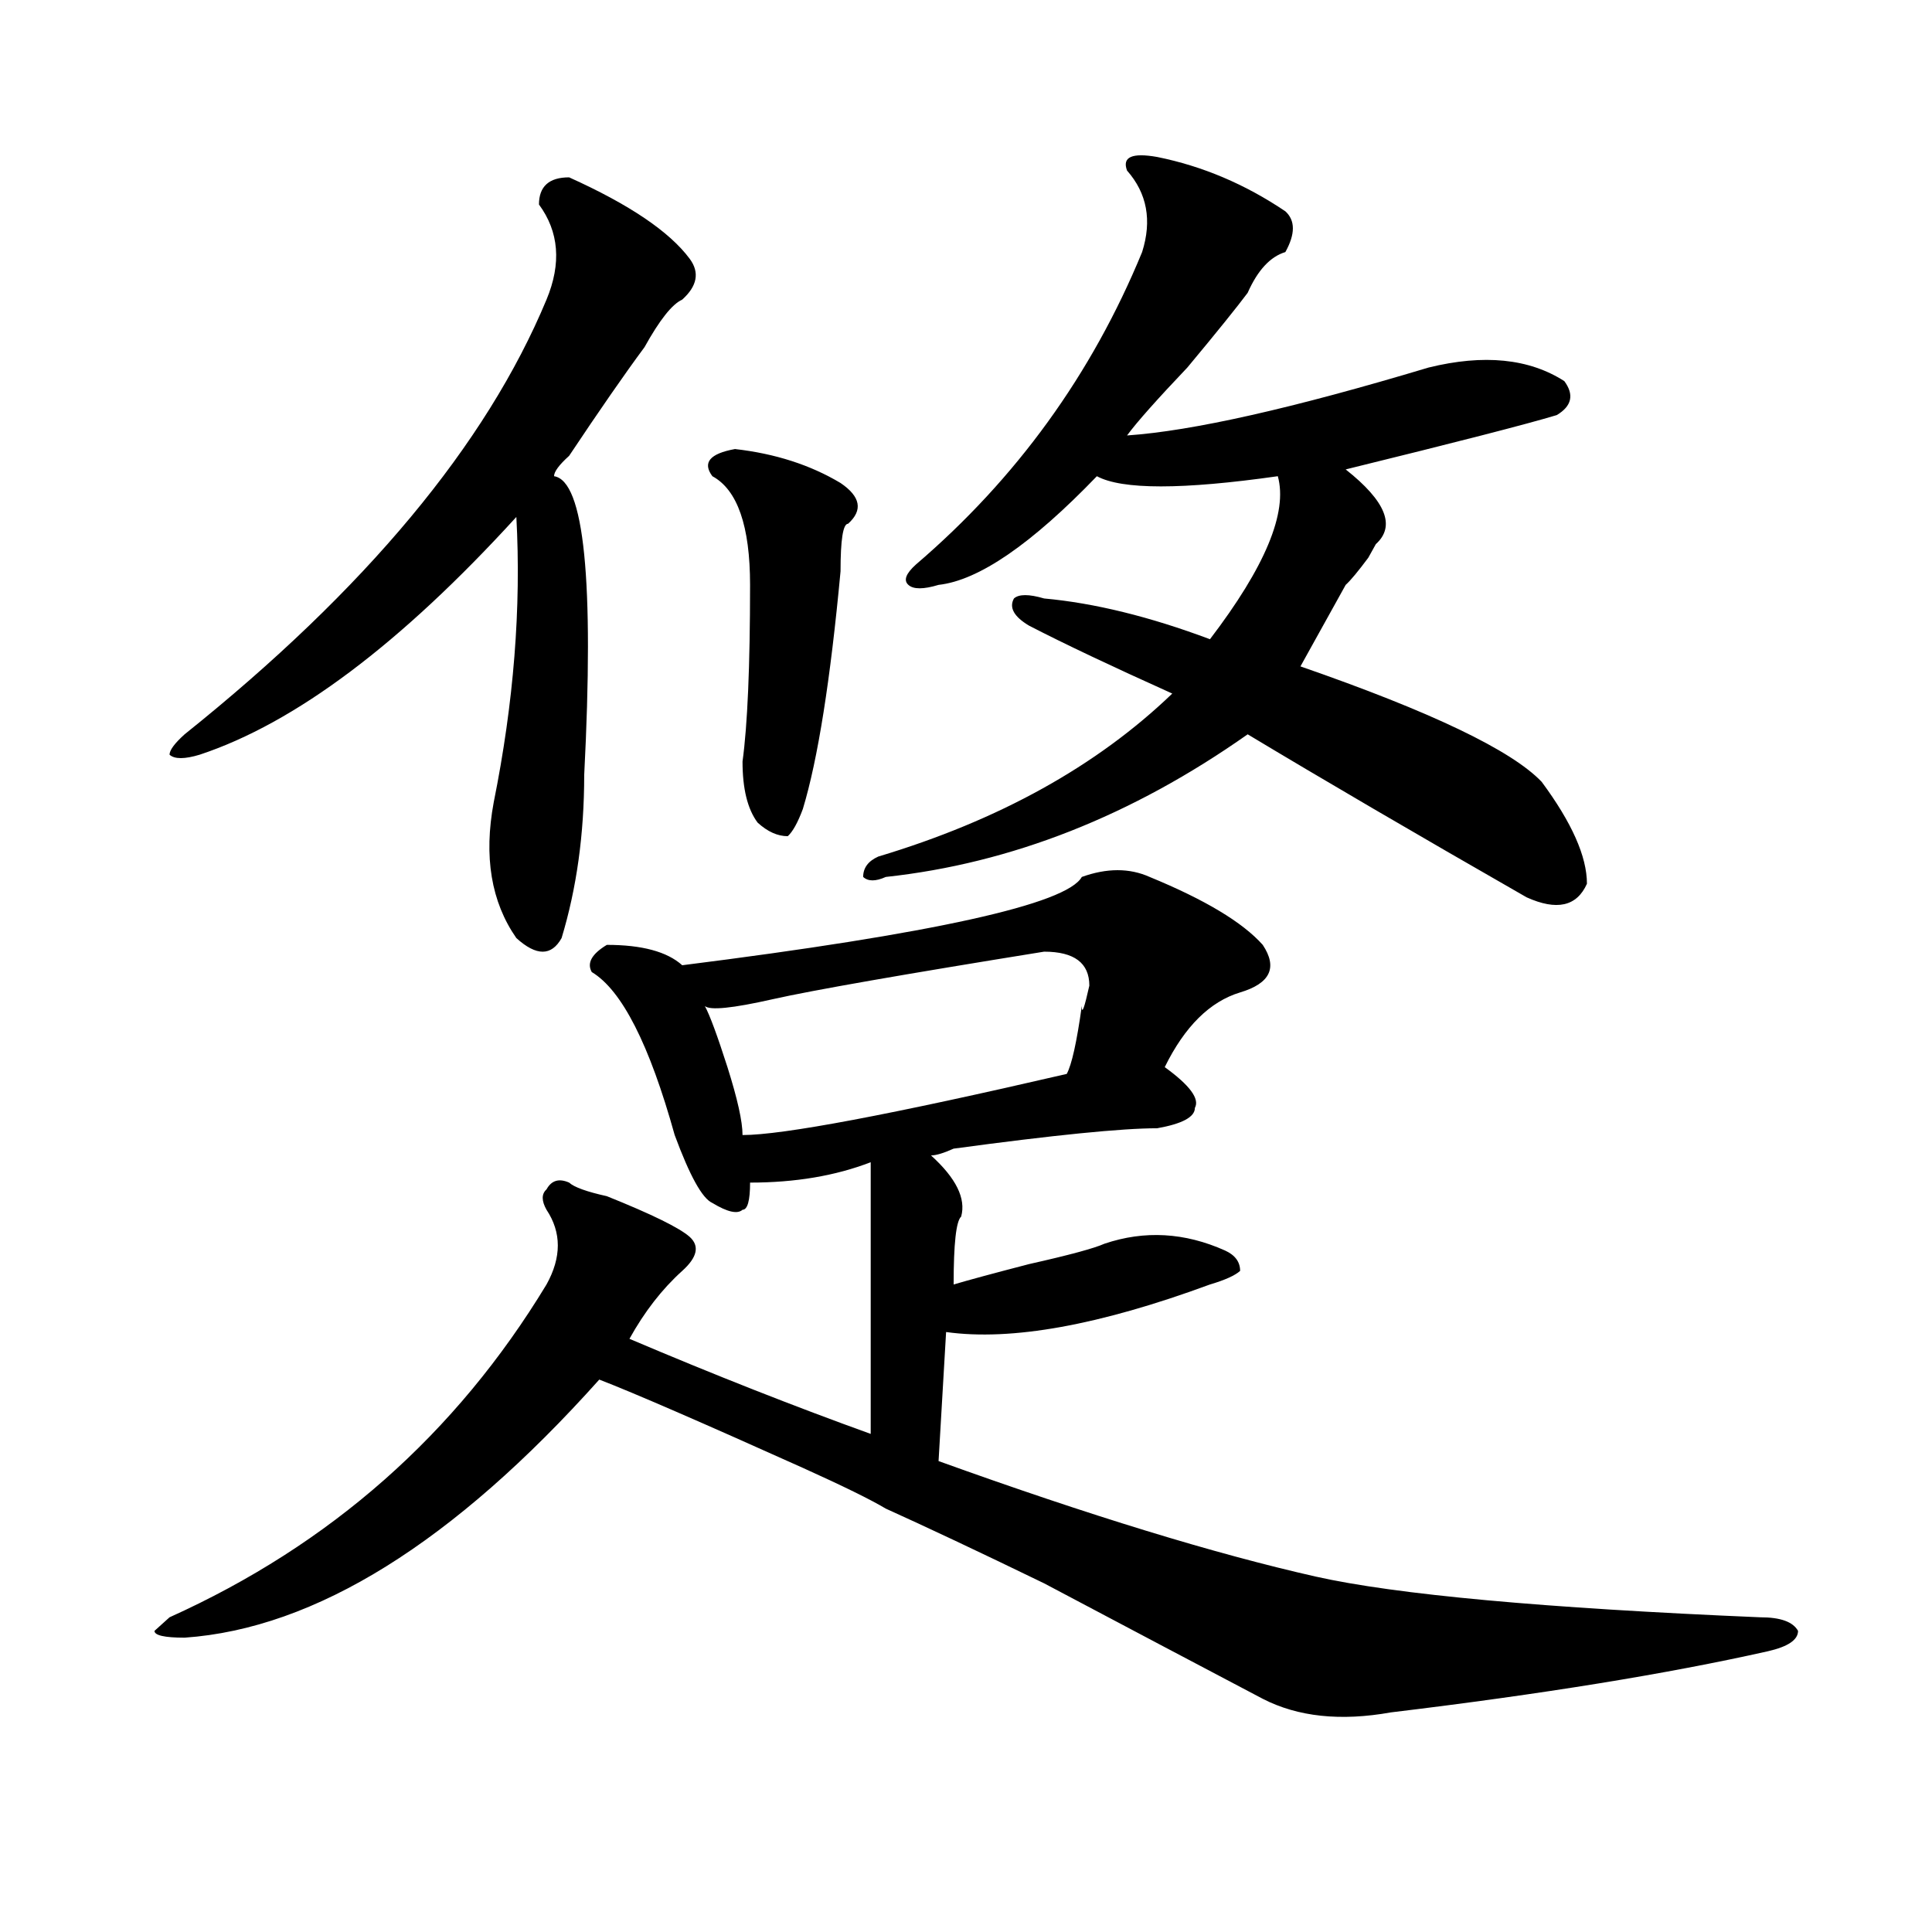 <?xml version="1.0" encoding="utf-8"?>
<!-- Generator: Adobe Illustrator 16.0.0, SVG Export Plug-In . SVG Version: 6.00 Build 0)  -->
<!DOCTYPE svg PUBLIC "-//W3C//DTD SVG 1.1//EN" "http://www.w3.org/Graphics/SVG/1.1/DTD/svg11.dtd">
<svg version="1.1" id="图层_1" xmlns="http://www.w3.org/2000/svg" xmlns:xlink="http://www.w3.org/1999/xlink" x="0px" y="0px"
	 width="1000px" height="1000px" viewBox="0 0 1000 1000" enable-background="new 0 0 1000 1000" xml:space="preserve">
<path d="M595.059,453.906c28.597,11.756,48.108,23.456,58.535,35.156c7.805,11.756,3.902,19.94-11.707,24.609
	c-15.609,4.725-28.657,17.578-39.023,38.672c12.987,9.394,18.171,16.425,15.609,21.094c0,4.725-6.524,8.24-19.512,10.547
	c-18.231,0-53.353,3.516-105.363,10.547c-5.243,2.362-9.146,3.516-11.707,3.516c12.987,11.756,18.171,22.303,15.609,31.641
	c-2.622,2.362-3.902,14.063-3.902,35.156c7.805-2.307,20.792-5.822,39.023-10.547c20.792-4.669,33.78-8.185,39.023-10.547
	c20.792-7.031,41.585-5.822,62.438,3.516c5.183,2.362,7.805,5.878,7.805,10.547c-2.622,2.362-7.805,4.725-15.609,7.031
	c-57.255,21.094-102.802,29.334-136.582,24.609l-3.902,66.797c78.047,28.125,143.046,48.01,195.117,59.766
	c41.585,9.338,118.351,16.369,230.238,21.094c10.366,0,16.89,2.307,19.512,7.031c0,4.669-5.243,8.185-15.609,10.547
	c-52.071,11.7-117.07,22.247-195.117,31.641c-26.036,4.669-48.169,2.307-66.34-7.031c-31.219-16.425-68.962-36.365-113.168-59.766
	c-33.841-16.425-61.157-29.278-81.949-38.672c-7.805-4.669-22.134-11.7-42.926-21.094c-52.071-23.4-87.192-38.672-105.363-45.703
	c-75.485,84.375-147.009,128.869-214.629,133.594c-10.427,0-15.609-1.209-15.609-3.516l7.805-7.031
	c83.229-37.519,148.289-94.922,195.117-172.266c7.805-14.063,7.805-26.916,0-38.672c-2.622-4.669-2.622-8.185,0-10.547
	c2.562-4.669,6.464-5.822,11.707-3.516c2.562,2.362,9.085,4.725,19.512,7.031c23.414,9.394,37.683,16.425,42.926,21.094
	c5.183,4.725,3.902,10.547-3.902,17.578c-10.427,9.394-19.512,21.094-27.316,35.156c44.206,18.787,85.852,35.156,124.875,49.219
	c0-42.188,0-89.044,0-140.625c-18.231,7.031-39.023,10.547-62.438,10.547c0,9.394-1.341,14.063-3.902,14.063
	c-2.622,2.362-7.805,1.209-15.609-3.516c-5.243-2.307-11.707-14.063-19.512-35.156c-13.048-46.856-27.316-74.981-42.926-84.375
	c-2.622-4.669,0-9.338,7.805-14.063c18.171,0,31.219,3.516,39.023,10.547c130.058-16.369,199.02-31.641,206.824-45.703
	C572.925,449.237,584.632,449.237,595.059,453.906z M294.578,91.797c31.219,14.063,52.011,28.125,62.438,42.188
	c5.183,7.031,3.902,14.063-3.902,21.094c-5.243,2.362-11.707,10.547-19.512,24.609c-10.427,14.063-23.414,32.85-39.023,56.25
	c-5.243,4.725-7.805,8.24-7.805,10.547c15.609,2.362,20.792,53.943,15.609,154.688c0,30.487-3.902,58.612-11.707,84.375
	c-5.243,9.394-13.048,9.394-23.414,0c-13.048-18.731-16.95-42.188-11.707-70.313c10.366-51.525,14.269-100.744,11.707-147.656
	c-59.876,65.644-114.509,106.678-163.898,123.047c-7.805,2.362-13.048,2.362-15.609,0c0-2.307,2.562-5.822,7.805-10.547
	c93.656-74.981,156.094-149.963,187.313-225c7.805-18.731,6.464-35.156-3.902-49.219C278.969,96.521,284.151,91.797,294.578,91.797z
	 M540.426,492.578c-72.864,11.756-119.692,19.94-140.484,24.609c-20.853,4.725-32.56,5.878-35.121,3.516
	c2.562,4.725,6.464,15.271,11.707,31.641c5.183,16.425,7.805,28.125,7.805,35.156c20.792,0,76.706-10.547,167.801-31.641
	c2.562-4.669,5.183-16.369,7.805-35.156c0,4.725,1.28,1.209,3.902-10.547C563.84,498.456,556.035,492.578,540.426,492.578z
	 M380.43,232.422c20.792,2.362,39.023,8.24,54.633,17.578c10.366,7.031,11.707,14.063,3.902,21.094
	c-2.622,0-3.902,8.24-3.902,24.609c-5.243,56.25-11.707,97.284-19.512,123.047c-2.622,7.031-5.243,11.756-7.805,14.063
	c-5.243,0-10.427-2.307-15.609-7.031c-5.243-7.031-7.805-17.578-7.805-31.641c2.562-18.731,3.902-49.219,3.902-91.406
	c0-30.432-6.524-49.219-19.512-56.25C363.479,239.453,367.382,234.784,380.43,232.422z M598.961,81.25
	c23.414,4.725,45.487,14.063,66.34,28.125c5.183,4.725,5.183,11.756,0,21.094c-7.805,2.362-14.329,9.394-19.512,21.094
	c-5.243,7.031-15.609,19.94-31.219,38.672c-15.609,16.425-26.036,28.125-31.219,35.156c33.78-2.307,85.852-14.063,156.094-35.156
	c28.597-7.031,52.011-4.669,70.242,7.031c5.183,7.031,3.902,12.909-3.902,17.578c-15.609,4.725-52.071,14.063-109.266,28.125
	c20.792,16.425,25.976,29.334,15.609,38.672l-3.902,7.031c-5.243,7.031-9.146,11.756-11.707,14.063
	c-7.805,14.063-15.609,28.125-23.414,42.188c67.62,23.456,109.266,43.396,124.875,59.766c15.609,21.094,23.414,38.672,23.414,52.734
	c-5.243,11.756-15.609,14.063-31.219,7.031c-57.255-32.794-105.363-60.919-144.387-84.375
	c-59.876,42.188-122.313,66.797-187.313,73.828c-5.243,2.362-9.146,2.362-11.707,0c0-4.669,2.562-8.185,7.805-10.547
	c62.438-18.731,113.168-46.856,152.191-84.375c-31.219-14.063-55.974-25.763-74.145-35.156c-7.805-4.669-10.427-9.338-7.805-14.063
	c2.562-2.307,7.805-2.307,15.609,0c25.976,2.362,54.633,9.394,85.852,21.094c28.597-37.463,40.304-65.588,35.121-84.375
	c-49.45,7.031-80.669,7.031-93.656,0c-33.841,35.156-61.157,53.943-81.949,56.25c-7.805,2.362-13.048,2.362-15.609,0
	c-2.622-2.307-1.341-5.822,3.902-10.547c52.011-44.494,91.034-98.438,117.07-161.719c5.183-16.369,2.562-30.432-7.805-42.188
	C580.729,81.25,585.913,78.943,598.961,81.25z"/>
</svg>
